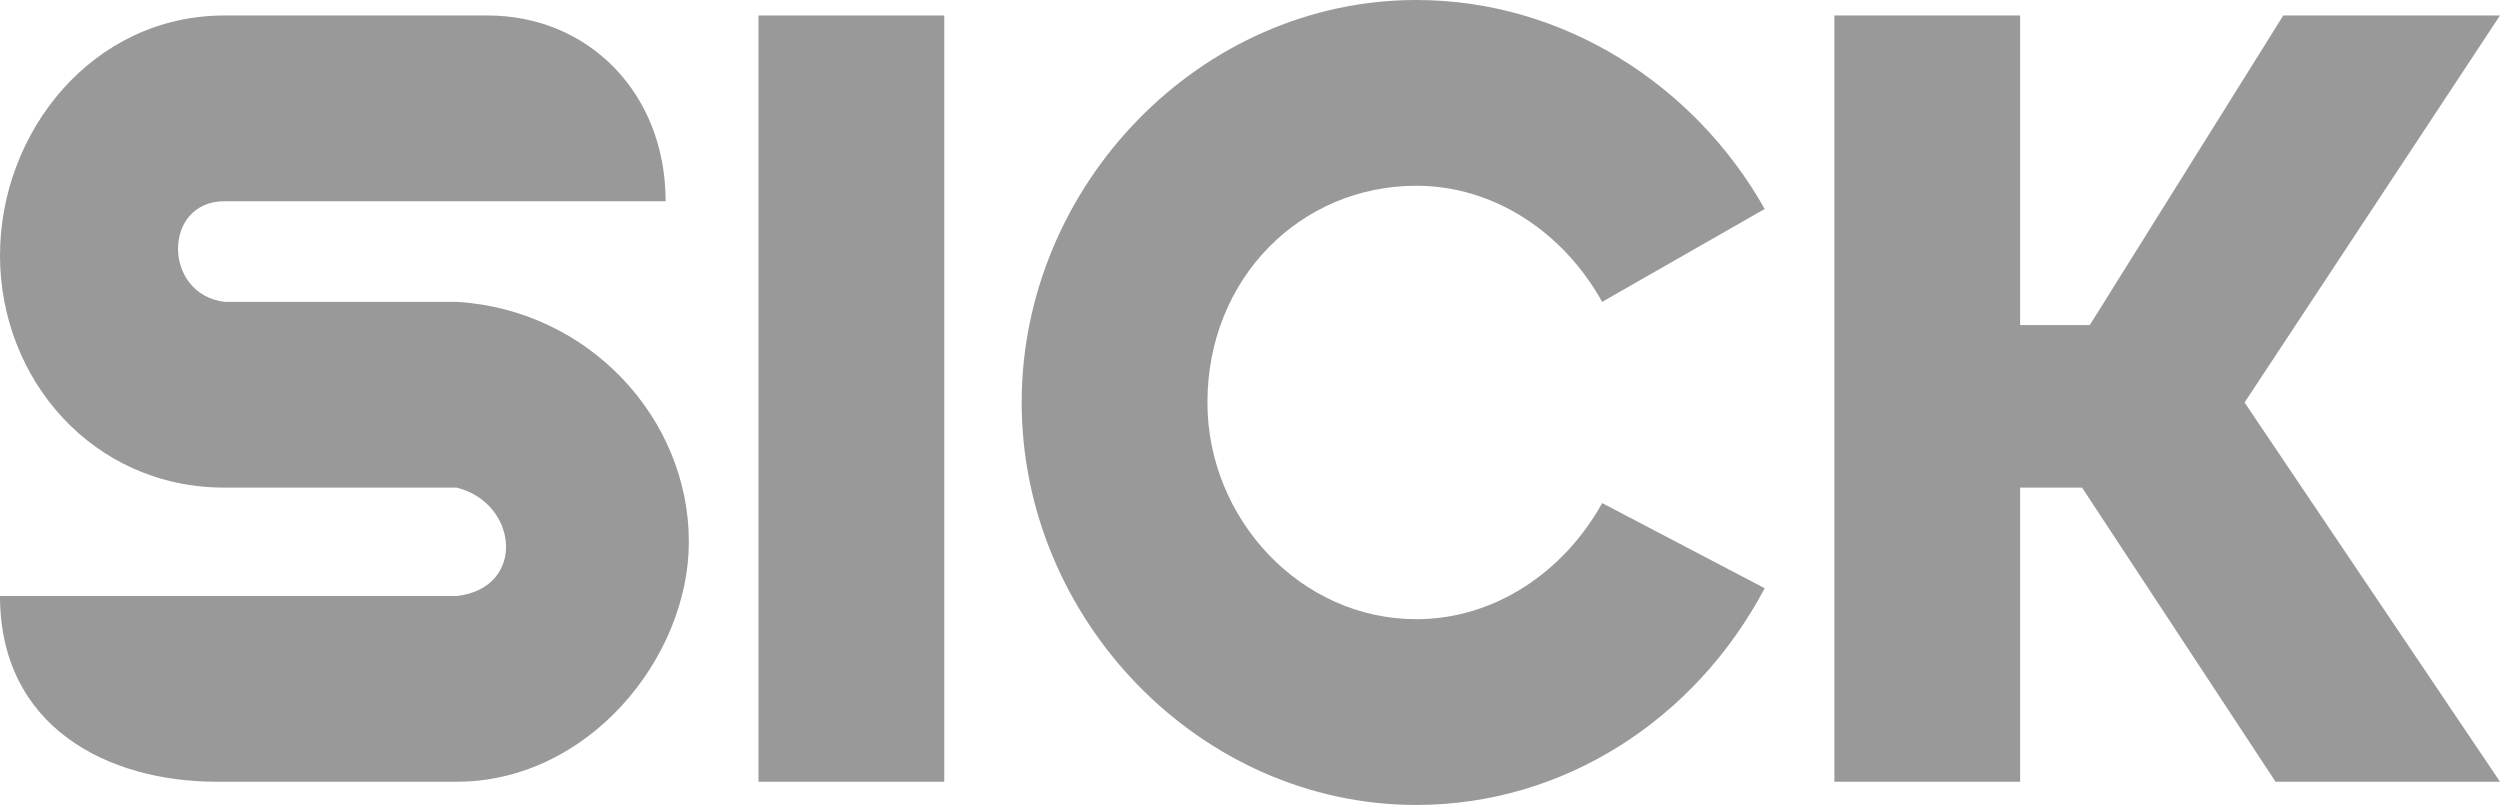 <?xml version="1.0" encoding="UTF-8"?>
<svg id="Ebene_2" data-name="Ebene 2" xmlns="http://www.w3.org/2000/svg" viewBox="0 0 38.76 12.48">
  <defs>
    <style>
      .cls-1 {
        fill: #999;
        stroke-width: 0px;
      }
    </style>
  </defs>
  <g id="Ebene_1-2" data-name="Ebene 1">
    <path class="cls-1" d="M0,9.24c0,2.04,1.68,2.88,3.36,2.88h3.72c2.04,0,3.6-1.92,3.6-3.72,0-1.92-1.56-3.6-3.6-3.72h-3.6c-.96-.12-.96-1.56,0-1.56h6.84c0-1.68-1.2-2.88-2.76-2.88H3.48C1.44.24,0,2.04,0,3.96s1.44,3.6,3.48,3.6h3.6c.96.24,1.08,1.56,0,1.68H0"/>
    <rect class="cls-1" x="11.76" y=".24" width="2.88" height="11.88"/>
    <path class="cls-1" d="M27.36,9.12c-1.08,2.04-3.12,3.36-5.4,3.36-3.36,0-6.12-2.88-6.12-6.24S18.6,0,21.96,0c2.28,0,4.32,1.32,5.4,3.24l-2.52,1.44c-.6-1.08-1.68-1.8-2.88-1.8-1.8,0-3.24,1.44-3.24,3.36,0,1.8,1.44,3.36,3.24,3.36,1.2,0,2.28-.72,2.88-1.8"/>
    <polyline class="cls-1" points="28.44 .24 28.44 12.12 31.32 12.12 31.32 7.56 32.28 7.56 35.28 12.12 38.76 12.12 34.8 6.24 38.76 .24 35.4 .24 32.4 5.04 31.32 5.04 31.32 .24"/>
  </g>
</svg>